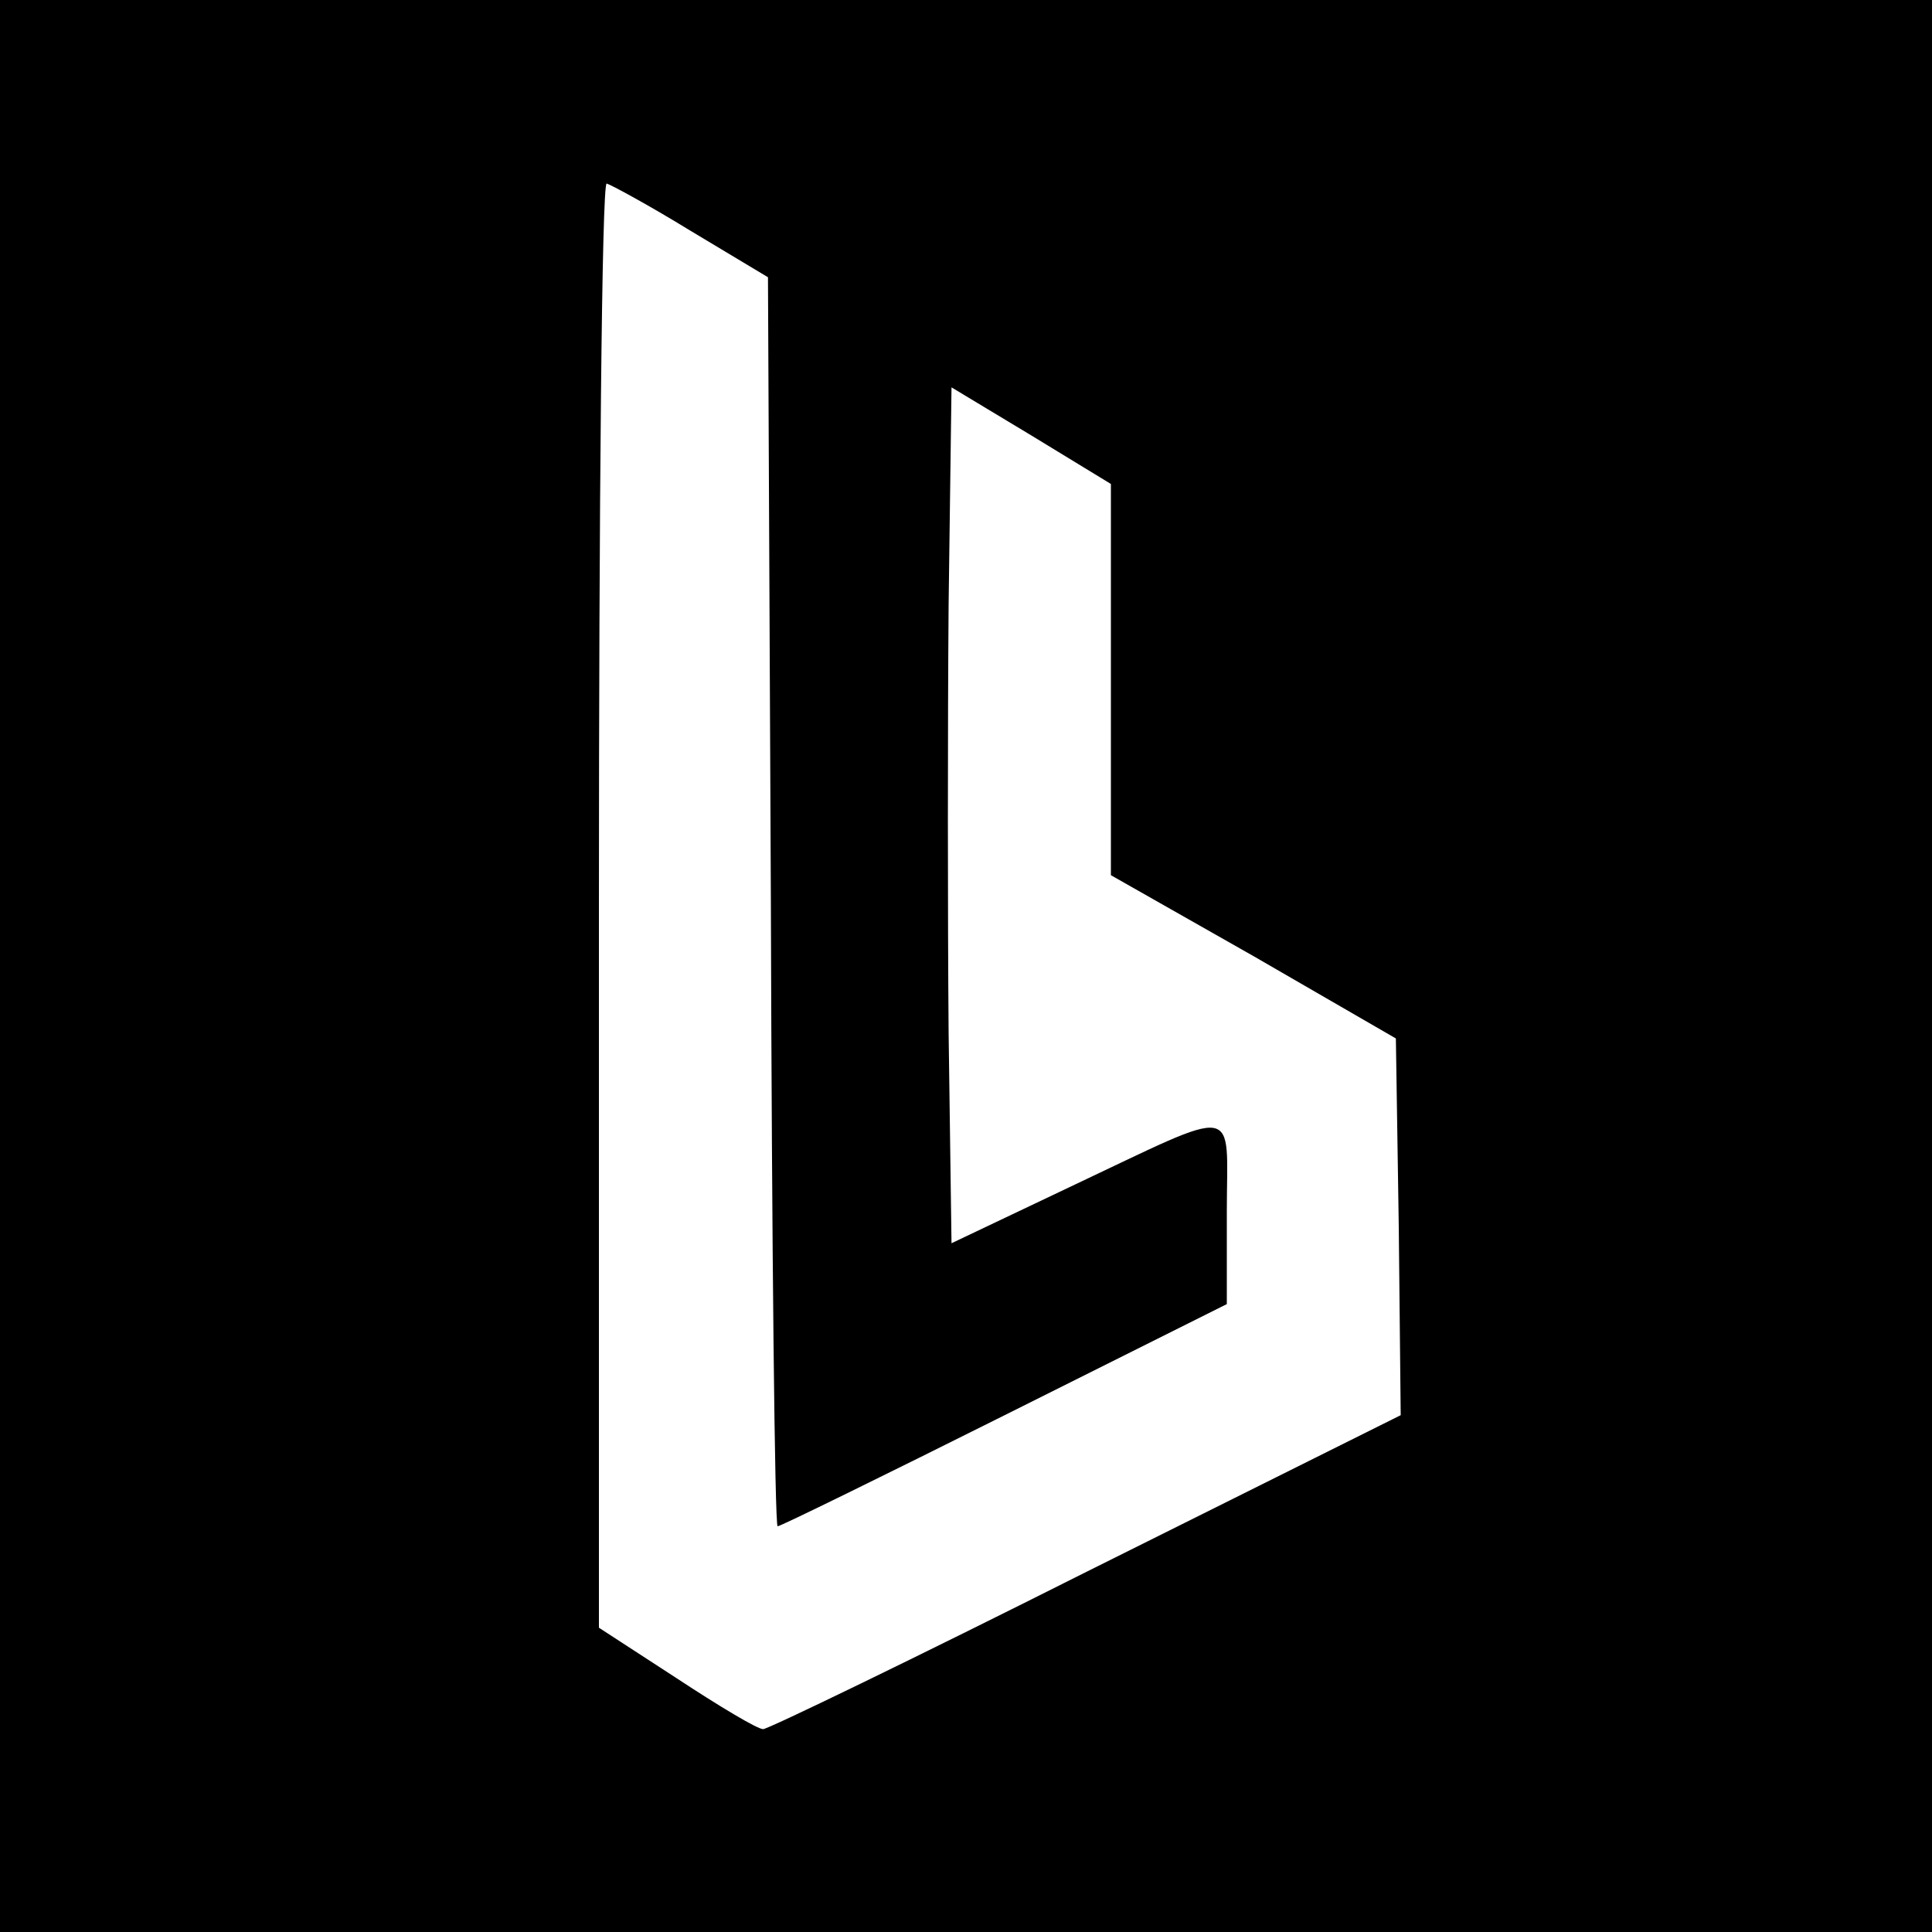<svg xmlns="http://www.w3.org/2000/svg" width="266.667" height="266.667" viewBox="0 0 200 200"><path d="M0 100v100h200V0H0zm71.5-76.1 8 4.8.3 64.6c.1 35.6.4 64.7.7 64.7s10.9-5.2 23.5-11.5l23-11.5v-9.6c0-11.2 1.7-11-16.3-2.5l-12.2 5.8-.3-21.8c-.1-12-.1-31.9 0-44.3l.3-22.5 8.3 5 8.2 5v40.5l14.8 8.4 14.7 8.5.3 19.5.2 19.5-32.5 16.2c-17.9 9-33 16.3-33.5 16.3-.6 0-4.6-2.4-9-5.3l-8-5.2V93.7c0-41.1.3-74.7.8-74.7.4.1 4.3 2.2 8.7 4.9z"/></svg>